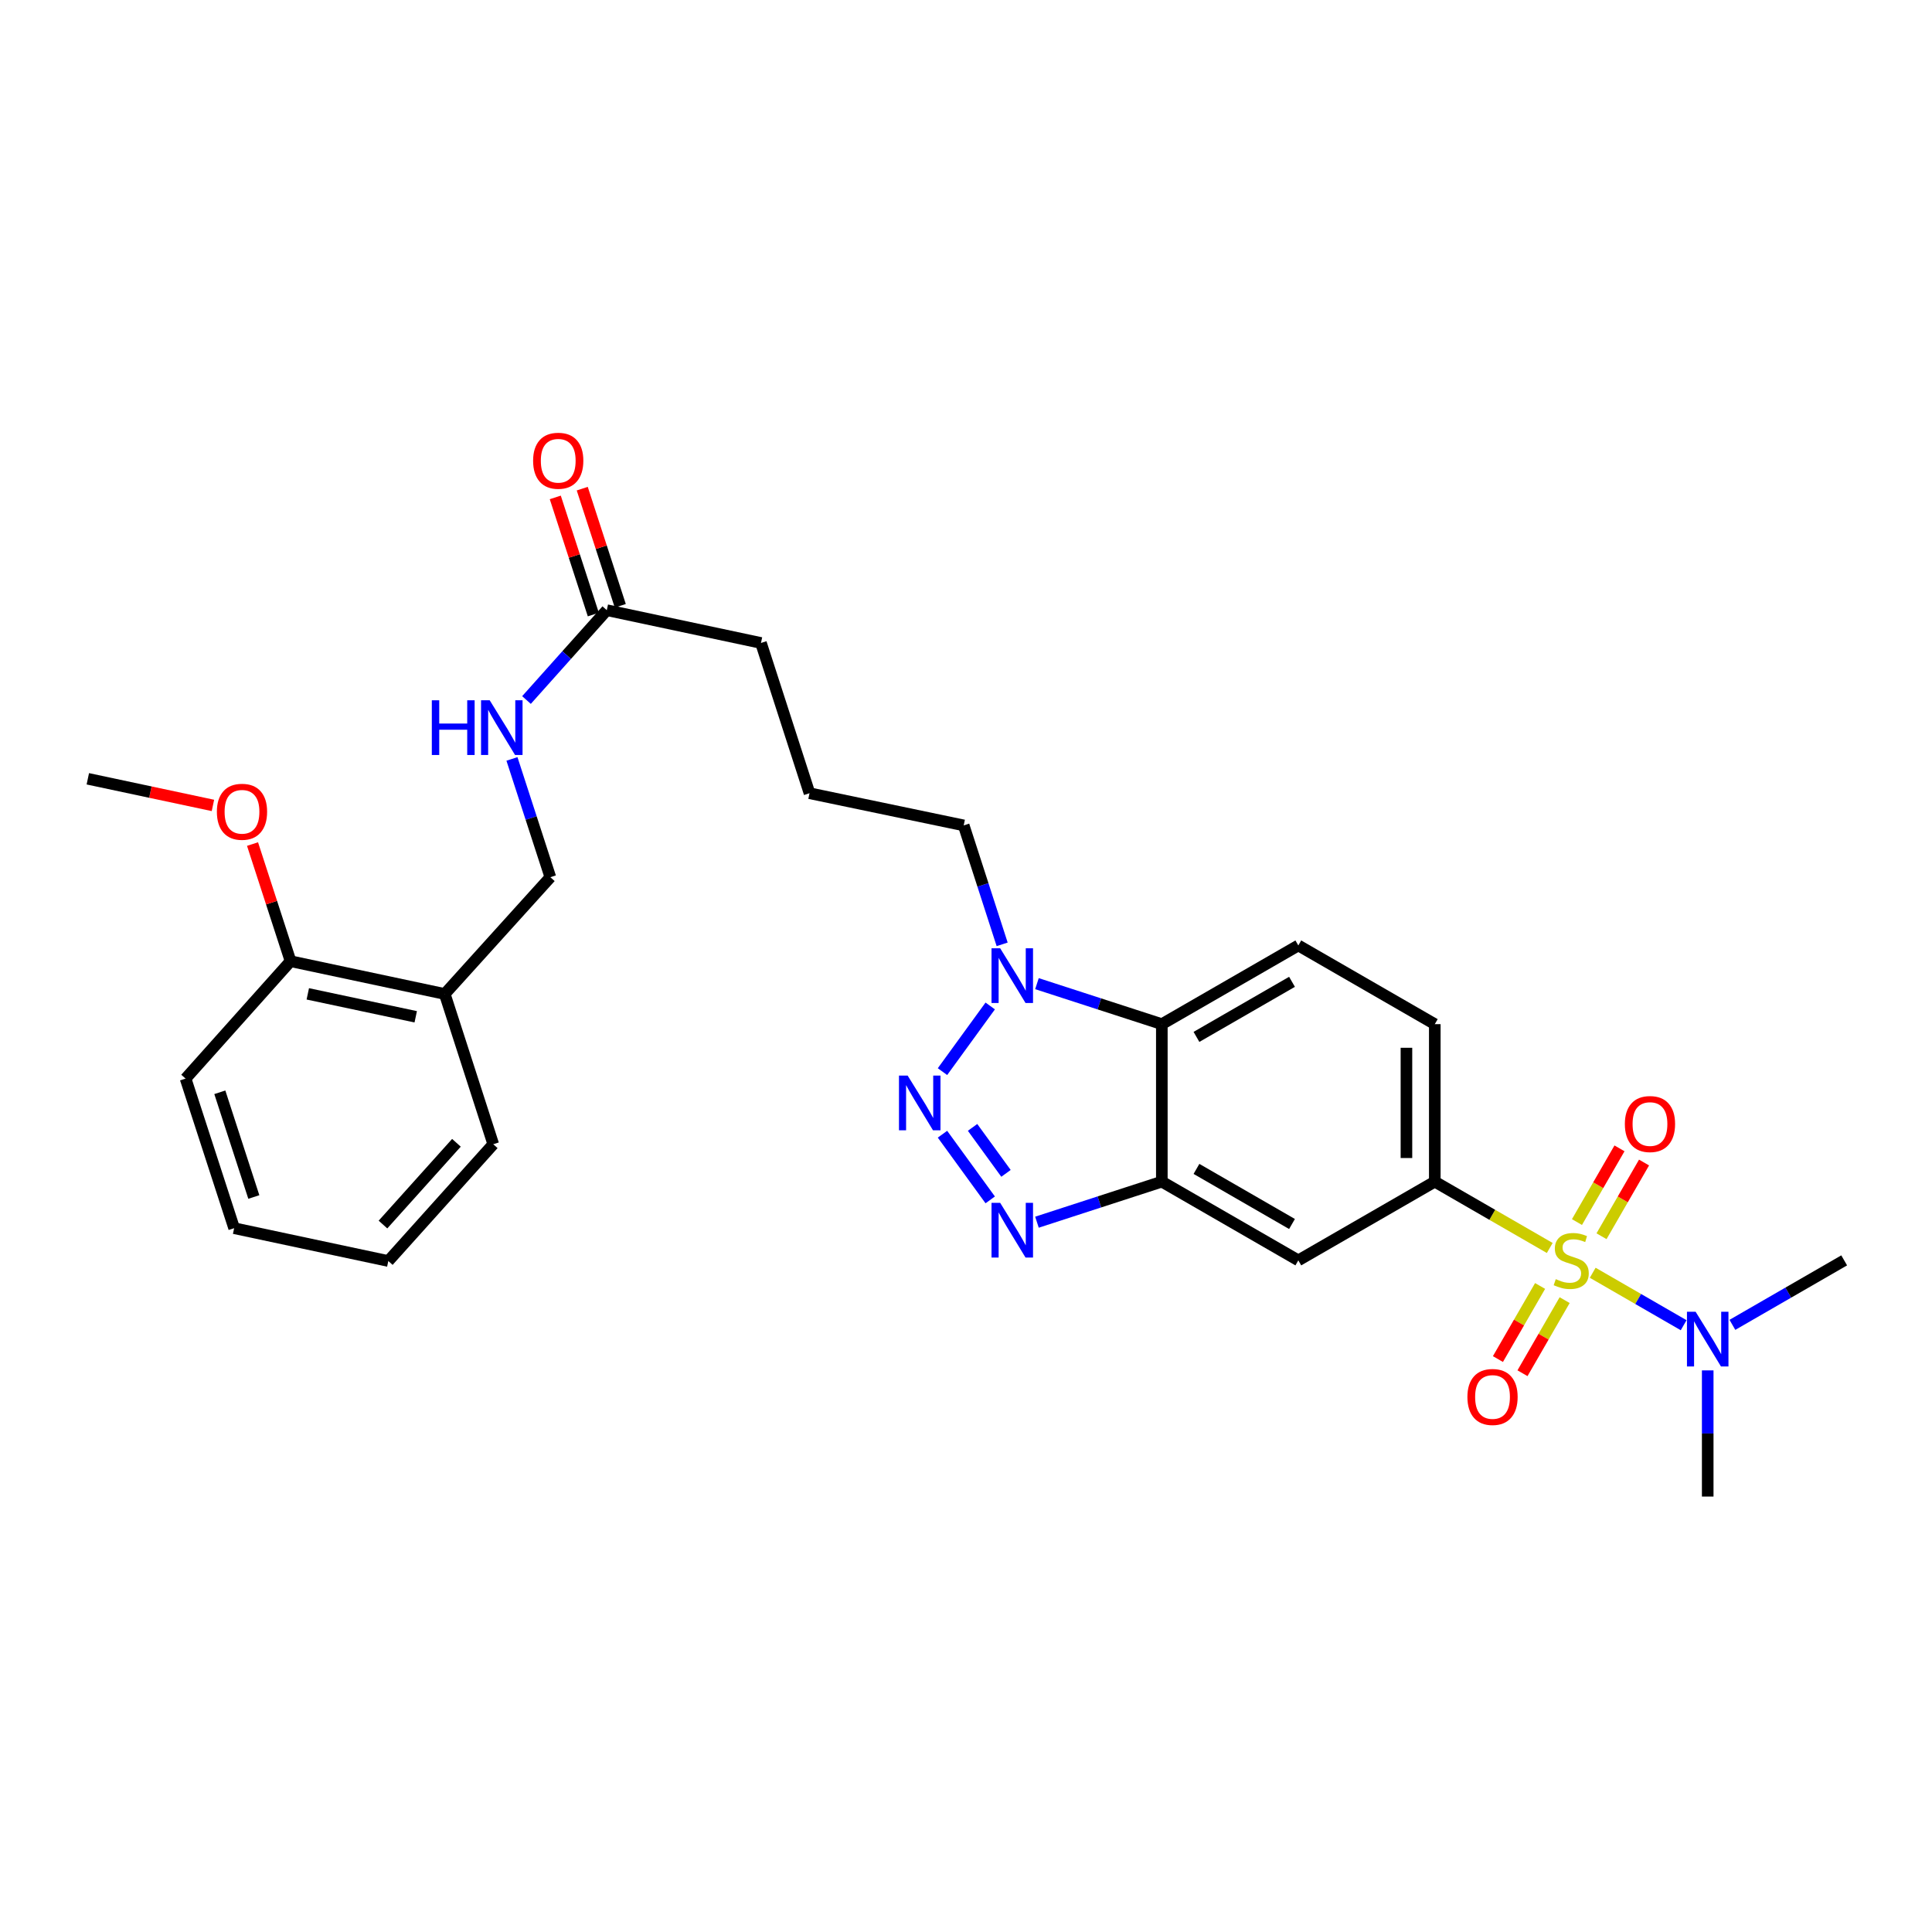 <?xml version='1.0' encoding='iso-8859-1'?>
<svg version='1.1' baseProfile='full'
              xmlns='http://www.w3.org/2000/svg'
                      xmlns:rdkit='http://www.rdkit.org/xml'
                      xmlns:xlink='http://www.w3.org/1999/xlink'
                  xml:space='preserve'
width='1000px' height='1000px' viewBox='0 0 1000 1000'>
<!-- END OF HEADER -->
<rect style='opacity:1.0;fill:#FFFFFF;stroke:none' width='1000' height='1000' x='0' y='0'> </rect>
<path class='bond-5' d='M 802.145,645.95 L 772.394,628.785' style='fill:none;fill-rule:evenodd;stroke:#CCCC00;stroke-width:6px;stroke-linecap:butt;stroke-linejoin:miter;stroke-opacity:1' />
<path class='bond-5' d='M 772.394,628.785 L 742.643,611.621' style='fill:none;fill-rule:evenodd;stroke:#000000;stroke-width:6px;stroke-linecap:butt;stroke-linejoin:miter;stroke-opacity:1' />
<path class='bond-7' d='M 824.383,658.778 L 847.917,672.354' style='fill:none;fill-rule:evenodd;stroke:#CCCC00;stroke-width:6px;stroke-linecap:butt;stroke-linejoin:miter;stroke-opacity:1' />
<path class='bond-7' d='M 847.917,672.354 L 871.451,685.929' style='fill:none;fill-rule:evenodd;stroke:#0000FF;stroke-width:6px;stroke-linecap:butt;stroke-linejoin:miter;stroke-opacity:1' />
<path class='bond-8' d='M 828.942,639.872 L 839.948,620.795' style='fill:none;fill-rule:evenodd;stroke:#CCCC00;stroke-width:6px;stroke-linecap:butt;stroke-linejoin:miter;stroke-opacity:1' />
<path class='bond-8' d='M 839.948,620.795 L 850.955,601.718' style='fill:none;fill-rule:evenodd;stroke:#FF0000;stroke-width:6px;stroke-linecap:butt;stroke-linejoin:miter;stroke-opacity:1' />
<path class='bond-8' d='M 816.232,632.538 L 827.239,613.462' style='fill:none;fill-rule:evenodd;stroke:#CCCC00;stroke-width:6px;stroke-linecap:butt;stroke-linejoin:miter;stroke-opacity:1' />
<path class='bond-8' d='M 827.239,613.462 L 838.245,594.385' style='fill:none;fill-rule:evenodd;stroke:#FF0000;stroke-width:6px;stroke-linecap:butt;stroke-linejoin:miter;stroke-opacity:1' />
<path class='bond-9' d='M 797.15,665.616 L 786.238,684.533' style='fill:none;fill-rule:evenodd;stroke:#CCCC00;stroke-width:6px;stroke-linecap:butt;stroke-linejoin:miter;stroke-opacity:1' />
<path class='bond-9' d='M 786.238,684.533 L 775.327,703.449' style='fill:none;fill-rule:evenodd;stroke:#FF0000;stroke-width:6px;stroke-linecap:butt;stroke-linejoin:miter;stroke-opacity:1' />
<path class='bond-9' d='M 809.86,672.948 L 798.949,691.864' style='fill:none;fill-rule:evenodd;stroke:#CCCC00;stroke-width:6px;stroke-linecap:butt;stroke-linejoin:miter;stroke-opacity:1' />
<path class='bond-9' d='M 798.949,691.864 L 788.038,710.781' style='fill:none;fill-rule:evenodd;stroke:#FF0000;stroke-width:6px;stroke-linecap:butt;stroke-linejoin:miter;stroke-opacity:1' />
<path class='bond-0' d='M 487.825,587.065 L 512.539,621.057' style='fill:none;fill-rule:evenodd;stroke:#0000FF;stroke-width:6px;stroke-linecap:butt;stroke-linejoin:miter;stroke-opacity:1' />
<path class='bond-0' d='M 503.4,583.535 L 520.7,607.33' style='fill:none;fill-rule:evenodd;stroke:#0000FF;stroke-width:6px;stroke-linecap:butt;stroke-linejoin:miter;stroke-opacity:1' />
<path class='bond-30' d='M 487.826,554.673 L 512.538,520.688' style='fill:none;fill-rule:evenodd;stroke:#0000FF;stroke-width:6px;stroke-linecap:butt;stroke-linejoin:miter;stroke-opacity:1' />
<path class='bond-1' d='M 536.725,632.606 L 569.043,622.113' style='fill:none;fill-rule:evenodd;stroke:#0000FF;stroke-width:6px;stroke-linecap:butt;stroke-linejoin:miter;stroke-opacity:1' />
<path class='bond-1' d='M 569.043,622.113 L 601.362,611.621' style='fill:none;fill-rule:evenodd;stroke:#000000;stroke-width:6px;stroke-linecap:butt;stroke-linejoin:miter;stroke-opacity:1' />
<path class='bond-2' d='M 601.362,611.621 L 672.006,652.364' style='fill:none;fill-rule:evenodd;stroke:#000000;stroke-width:6px;stroke-linecap:butt;stroke-linejoin:miter;stroke-opacity:1' />
<path class='bond-2' d='M 619.289,605.021 L 668.741,633.541' style='fill:none;fill-rule:evenodd;stroke:#000000;stroke-width:6px;stroke-linecap:butt;stroke-linejoin:miter;stroke-opacity:1' />
<path class='bond-29' d='M 601.362,611.621 L 601.362,530.101' style='fill:none;fill-rule:evenodd;stroke:#000000;stroke-width:6px;stroke-linecap:butt;stroke-linejoin:miter;stroke-opacity:1' />
<path class='bond-3' d='M 536.725,509.136 L 569.043,519.619' style='fill:none;fill-rule:evenodd;stroke:#0000FF;stroke-width:6px;stroke-linecap:butt;stroke-linejoin:miter;stroke-opacity:1' />
<path class='bond-3' d='M 569.043,519.619 L 601.362,530.101' style='fill:none;fill-rule:evenodd;stroke:#000000;stroke-width:6px;stroke-linecap:butt;stroke-linejoin:miter;stroke-opacity:1' />
<path class='bond-18' d='M 518.712,488.79 L 508.761,458.006' style='fill:none;fill-rule:evenodd;stroke:#0000FF;stroke-width:6px;stroke-linecap:butt;stroke-linejoin:miter;stroke-opacity:1' />
<path class='bond-18' d='M 508.761,458.006 L 498.81,427.223' style='fill:none;fill-rule:evenodd;stroke:#000000;stroke-width:6px;stroke-linecap:butt;stroke-linejoin:miter;stroke-opacity:1' />
<path class='bond-4' d='M 601.362,530.101 L 672.006,489.366' style='fill:none;fill-rule:evenodd;stroke:#000000;stroke-width:6px;stroke-linecap:butt;stroke-linejoin:miter;stroke-opacity:1' />
<path class='bond-4' d='M 619.288,536.702 L 668.74,508.187' style='fill:none;fill-rule:evenodd;stroke:#000000;stroke-width:6px;stroke-linecap:butt;stroke-linejoin:miter;stroke-opacity:1' />
<path class='bond-6' d='M 742.643,611.621 L 672.006,652.364' style='fill:none;fill-rule:evenodd;stroke:#000000;stroke-width:6px;stroke-linecap:butt;stroke-linejoin:miter;stroke-opacity:1' />
<path class='bond-13' d='M 742.643,611.621 L 742.643,530.101' style='fill:none;fill-rule:evenodd;stroke:#000000;stroke-width:6px;stroke-linecap:butt;stroke-linejoin:miter;stroke-opacity:1' />
<path class='bond-13' d='M 727.97,599.393 L 727.97,542.329' style='fill:none;fill-rule:evenodd;stroke:#000000;stroke-width:6px;stroke-linecap:butt;stroke-linejoin:miter;stroke-opacity:1' />
<path class='bond-22' d='M 896.687,685.743 L 925.616,669.054' style='fill:none;fill-rule:evenodd;stroke:#0000FF;stroke-width:6px;stroke-linecap:butt;stroke-linejoin:miter;stroke-opacity:1' />
<path class='bond-22' d='M 925.616,669.054 L 954.545,652.364' style='fill:none;fill-rule:evenodd;stroke:#000000;stroke-width:6px;stroke-linecap:butt;stroke-linejoin:miter;stroke-opacity:1' />
<path class='bond-23' d='M 883.909,709.313 L 883.909,741.966' style='fill:none;fill-rule:evenodd;stroke:#0000FF;stroke-width:6px;stroke-linecap:butt;stroke-linejoin:miter;stroke-opacity:1' />
<path class='bond-23' d='M 883.909,741.966 L 883.909,774.619' style='fill:none;fill-rule:evenodd;stroke:#000000;stroke-width:6px;stroke-linecap:butt;stroke-linejoin:miter;stroke-opacity:1' />
<path class='bond-10' d='M 672.006,489.366 L 742.643,530.101' style='fill:none;fill-rule:evenodd;stroke:#000000;stroke-width:6px;stroke-linecap:butt;stroke-linejoin:miter;stroke-opacity:1' />
<path class='bond-11' d='M 230.203,514.482 L 284.861,454.035' style='fill:none;fill-rule:evenodd;stroke:#000000;stroke-width:6px;stroke-linecap:butt;stroke-linejoin:miter;stroke-opacity:1' />
<path class='bond-16' d='M 230.203,514.482 L 150.395,497.517' style='fill:none;fill-rule:evenodd;stroke:#000000;stroke-width:6px;stroke-linecap:butt;stroke-linejoin:miter;stroke-opacity:1' />
<path class='bond-16' d='M 215.18,526.29 L 159.315,514.415' style='fill:none;fill-rule:evenodd;stroke:#000000;stroke-width:6px;stroke-linecap:butt;stroke-linejoin:miter;stroke-opacity:1' />
<path class='bond-24' d='M 230.203,514.482 L 255.311,592.251' style='fill:none;fill-rule:evenodd;stroke:#000000;stroke-width:6px;stroke-linecap:butt;stroke-linejoin:miter;stroke-opacity:1' />
<path class='bond-12' d='M 314.078,315.826 L 393.878,332.799' style='fill:none;fill-rule:evenodd;stroke:#000000;stroke-width:6px;stroke-linecap:butt;stroke-linejoin:miter;stroke-opacity:1' />
<path class='bond-14' d='M 314.078,315.826 L 293.293,339.078' style='fill:none;fill-rule:evenodd;stroke:#000000;stroke-width:6px;stroke-linecap:butt;stroke-linejoin:miter;stroke-opacity:1' />
<path class='bond-14' d='M 293.293,339.078 L 272.508,362.329' style='fill:none;fill-rule:evenodd;stroke:#0000FF;stroke-width:6px;stroke-linecap:butt;stroke-linejoin:miter;stroke-opacity:1' />
<path class='bond-17' d='M 321.056,313.561 L 311.213,283.245' style='fill:none;fill-rule:evenodd;stroke:#000000;stroke-width:6px;stroke-linecap:butt;stroke-linejoin:miter;stroke-opacity:1' />
<path class='bond-17' d='M 311.213,283.245 L 301.369,252.928' style='fill:none;fill-rule:evenodd;stroke:#FF0000;stroke-width:6px;stroke-linecap:butt;stroke-linejoin:miter;stroke-opacity:1' />
<path class='bond-17' d='M 307.1,318.092 L 297.256,287.776' style='fill:none;fill-rule:evenodd;stroke:#000000;stroke-width:6px;stroke-linecap:butt;stroke-linejoin:miter;stroke-opacity:1' />
<path class='bond-17' d='M 297.256,287.776 L 287.413,257.46' style='fill:none;fill-rule:evenodd;stroke:#FF0000;stroke-width:6px;stroke-linecap:butt;stroke-linejoin:miter;stroke-opacity:1' />
<path class='bond-15' d='M 264.987,392.819 L 274.924,423.427' style='fill:none;fill-rule:evenodd;stroke:#0000FF;stroke-width:6px;stroke-linecap:butt;stroke-linejoin:miter;stroke-opacity:1' />
<path class='bond-15' d='M 274.924,423.427 L 284.861,454.035' style='fill:none;fill-rule:evenodd;stroke:#000000;stroke-width:6px;stroke-linecap:butt;stroke-linejoin:miter;stroke-opacity:1' />
<path class='bond-19' d='M 150.395,497.517 L 140.551,467.201' style='fill:none;fill-rule:evenodd;stroke:#000000;stroke-width:6px;stroke-linecap:butt;stroke-linejoin:miter;stroke-opacity:1' />
<path class='bond-19' d='M 140.551,467.201 L 130.708,436.885' style='fill:none;fill-rule:evenodd;stroke:#FF0000;stroke-width:6px;stroke-linecap:butt;stroke-linejoin:miter;stroke-opacity:1' />
<path class='bond-25' d='M 150.395,497.517 L 96.054,558.282' style='fill:none;fill-rule:evenodd;stroke:#000000;stroke-width:6px;stroke-linecap:butt;stroke-linejoin:miter;stroke-opacity:1' />
<path class='bond-20' d='M 498.81,427.223 L 419.002,410.569' style='fill:none;fill-rule:evenodd;stroke:#000000;stroke-width:6px;stroke-linecap:butt;stroke-linejoin:miter;stroke-opacity:1' />
<path class='bond-26' d='M 110.214,416.888 L 77.835,409.995' style='fill:none;fill-rule:evenodd;stroke:#FF0000;stroke-width:6px;stroke-linecap:butt;stroke-linejoin:miter;stroke-opacity:1' />
<path class='bond-26' d='M 77.835,409.995 L 45.455,403.101' style='fill:none;fill-rule:evenodd;stroke:#000000;stroke-width:6px;stroke-linecap:butt;stroke-linejoin:miter;stroke-opacity:1' />
<path class='bond-21' d='M 419.002,410.569 L 393.878,332.799' style='fill:none;fill-rule:evenodd;stroke:#000000;stroke-width:6px;stroke-linecap:butt;stroke-linejoin:miter;stroke-opacity:1' />
<path class='bond-27' d='M 255.311,592.251 L 200.994,652.698' style='fill:none;fill-rule:evenodd;stroke:#000000;stroke-width:6px;stroke-linecap:butt;stroke-linejoin:miter;stroke-opacity:1' />
<path class='bond-27' d='M 236.249,591.511 L 198.227,633.824' style='fill:none;fill-rule:evenodd;stroke:#000000;stroke-width:6px;stroke-linecap:butt;stroke-linejoin:miter;stroke-opacity:1' />
<path class='bond-31' d='M 96.054,558.282 L 121.194,635.71' style='fill:none;fill-rule:evenodd;stroke:#000000;stroke-width:6px;stroke-linecap:butt;stroke-linejoin:miter;stroke-opacity:1' />
<path class='bond-31' d='M 113.781,565.365 L 131.38,619.564' style='fill:none;fill-rule:evenodd;stroke:#000000;stroke-width:6px;stroke-linecap:butt;stroke-linejoin:miter;stroke-opacity:1' />
<path class='bond-28' d='M 200.994,652.698 L 121.194,635.71' style='fill:none;fill-rule:evenodd;stroke:#000000;stroke-width:6px;stroke-linecap:butt;stroke-linejoin:miter;stroke-opacity:1' />
<path  class='atom-0' d='M 805.264 662.084
Q 805.584 662.204, 806.904 662.764
Q 808.224 663.324, 809.664 663.684
Q 811.144 664.004, 812.584 664.004
Q 815.264 664.004, 816.824 662.724
Q 818.384 661.404, 818.384 659.124
Q 818.384 657.564, 817.584 656.604
Q 816.824 655.644, 815.624 655.124
Q 814.424 654.604, 812.424 654.004
Q 809.904 653.244, 808.384 652.524
Q 806.904 651.804, 805.824 650.284
Q 804.784 648.764, 804.784 646.204
Q 804.784 642.644, 807.184 640.444
Q 809.624 638.244, 814.424 638.244
Q 817.704 638.244, 821.424 639.804
L 820.504 642.884
Q 817.104 641.484, 814.544 641.484
Q 811.784 641.484, 810.264 642.644
Q 808.744 643.764, 808.784 645.724
Q 808.784 647.244, 809.544 648.164
Q 810.344 649.084, 811.464 649.604
Q 812.624 650.124, 814.544 650.724
Q 817.104 651.524, 818.624 652.324
Q 820.144 653.124, 821.224 654.764
Q 822.344 656.364, 822.344 659.124
Q 822.344 663.044, 819.704 665.164
Q 817.104 667.244, 812.744 667.244
Q 810.224 667.244, 808.304 666.684
Q 806.424 666.164, 804.184 665.244
L 805.264 662.084
' fill='#CCCC00'/>
<path  class='atom-1' d='M 469.79 556.709
L 479.07 571.709
Q 479.99 573.189, 481.47 575.869
Q 482.95 578.549, 483.03 578.709
L 483.03 556.709
L 486.79 556.709
L 486.79 585.029
L 482.91 585.029
L 472.95 568.629
Q 471.79 566.709, 470.55 564.509
Q 469.35 562.309, 468.99 561.629
L 468.99 585.029
L 465.31 585.029
L 465.31 556.709
L 469.79 556.709
' fill='#0000FF'/>
<path  class='atom-2' d='M 517.69 622.593
L 526.97 637.593
Q 527.89 639.073, 529.37 641.753
Q 530.85 644.433, 530.93 644.593
L 530.93 622.593
L 534.69 622.593
L 534.69 650.913
L 530.81 650.913
L 520.85 634.513
Q 519.69 632.593, 518.45 630.393
Q 517.25 628.193, 516.89 627.513
L 516.89 650.913
L 513.21 650.913
L 513.21 622.593
L 517.69 622.593
' fill='#0000FF'/>
<path  class='atom-4' d='M 517.69 490.833
L 526.97 505.833
Q 527.89 507.313, 529.37 509.993
Q 530.85 512.673, 530.93 512.833
L 530.93 490.833
L 534.69 490.833
L 534.69 519.153
L 530.81 519.153
L 520.85 502.753
Q 519.69 500.833, 518.45 498.633
Q 517.25 496.433, 516.89 495.753
L 516.89 519.153
L 513.21 519.153
L 513.21 490.833
L 517.69 490.833
' fill='#0000FF'/>
<path  class='atom-8' d='M 877.649 678.956
L 886.929 693.956
Q 887.849 695.436, 889.329 698.116
Q 890.809 700.796, 890.889 700.956
L 890.889 678.956
L 894.649 678.956
L 894.649 707.276
L 890.769 707.276
L 880.809 690.876
Q 879.649 688.956, 878.409 686.756
Q 877.209 684.556, 876.849 683.876
L 876.849 707.276
L 873.169 707.276
L 873.169 678.956
L 877.649 678.956
' fill='#0000FF'/>
<path  class='atom-9' d='M 841.024 581.799
Q 841.024 574.999, 844.384 571.199
Q 847.744 567.399, 854.024 567.399
Q 860.304 567.399, 863.664 571.199
Q 867.024 574.999, 867.024 581.799
Q 867.024 588.679, 863.624 592.599
Q 860.224 596.479, 854.024 596.479
Q 847.784 596.479, 844.384 592.599
Q 841.024 588.719, 841.024 581.799
M 854.024 593.279
Q 858.344 593.279, 860.664 590.399
Q 863.024 587.479, 863.024 581.799
Q 863.024 576.239, 860.664 573.439
Q 858.344 570.599, 854.024 570.599
Q 849.704 570.599, 847.344 573.399
Q 845.024 576.199, 845.024 581.799
Q 845.024 587.519, 847.344 590.399
Q 849.704 593.279, 854.024 593.279
' fill='#FF0000'/>
<path  class='atom-10' d='M 759.528 723.065
Q 759.528 716.265, 762.888 712.465
Q 766.248 708.665, 772.528 708.665
Q 778.808 708.665, 782.168 712.465
Q 785.528 716.265, 785.528 723.065
Q 785.528 729.945, 782.128 733.865
Q 778.728 737.745, 772.528 737.745
Q 766.288 737.745, 762.888 733.865
Q 759.528 729.985, 759.528 723.065
M 772.528 734.545
Q 776.848 734.545, 779.168 731.665
Q 781.528 728.745, 781.528 723.065
Q 781.528 717.505, 779.168 714.705
Q 776.848 711.865, 772.528 711.865
Q 768.208 711.865, 765.848 714.665
Q 763.528 717.465, 763.528 723.065
Q 763.528 728.785, 765.848 731.665
Q 768.208 734.545, 772.528 734.545
' fill='#FF0000'/>
<path  class='atom-15' d='M 223.509 362.464
L 227.349 362.464
L 227.349 374.504
L 241.829 374.504
L 241.829 362.464
L 245.669 362.464
L 245.669 390.784
L 241.829 390.784
L 241.829 377.704
L 227.349 377.704
L 227.349 390.784
L 223.509 390.784
L 223.509 362.464
' fill='#0000FF'/>
<path  class='atom-15' d='M 253.469 362.464
L 262.749 377.464
Q 263.669 378.944, 265.149 381.624
Q 266.629 384.304, 266.709 384.464
L 266.709 362.464
L 270.469 362.464
L 270.469 390.784
L 266.589 390.784
L 256.629 374.384
Q 255.469 372.464, 254.229 370.264
Q 253.029 368.064, 252.669 367.384
L 252.669 390.784
L 248.989 390.784
L 248.989 362.464
L 253.469 362.464
' fill='#0000FF'/>
<path  class='atom-18' d='M 275.937 238.479
Q 275.937 231.679, 279.297 227.879
Q 282.657 224.079, 288.937 224.079
Q 295.217 224.079, 298.577 227.879
Q 301.937 231.679, 301.937 238.479
Q 301.937 245.359, 298.537 249.279
Q 295.137 253.159, 288.937 253.159
Q 282.697 253.159, 279.297 249.279
Q 275.937 245.399, 275.937 238.479
M 288.937 249.959
Q 293.257 249.959, 295.577 247.079
Q 297.937 244.159, 297.937 238.479
Q 297.937 232.919, 295.577 230.119
Q 293.257 227.279, 288.937 227.279
Q 284.617 227.279, 282.257 230.079
Q 279.937 232.879, 279.937 238.479
Q 279.937 244.199, 282.257 247.079
Q 284.617 249.959, 288.937 249.959
' fill='#FF0000'/>
<path  class='atom-20' d='M 112.254 420.17
Q 112.254 413.37, 115.614 409.57
Q 118.974 405.77, 125.254 405.77
Q 131.534 405.77, 134.894 409.57
Q 138.254 413.37, 138.254 420.17
Q 138.254 427.05, 134.854 430.97
Q 131.454 434.85, 125.254 434.85
Q 119.014 434.85, 115.614 430.97
Q 112.254 427.09, 112.254 420.17
M 125.254 431.65
Q 129.574 431.65, 131.894 428.77
Q 134.254 425.85, 134.254 420.17
Q 134.254 414.61, 131.894 411.81
Q 129.574 408.97, 125.254 408.97
Q 120.934 408.97, 118.574 411.77
Q 116.254 414.57, 116.254 420.17
Q 116.254 425.89, 118.574 428.77
Q 120.934 431.65, 125.254 431.65
' fill='#FF0000'/>
</svg>
